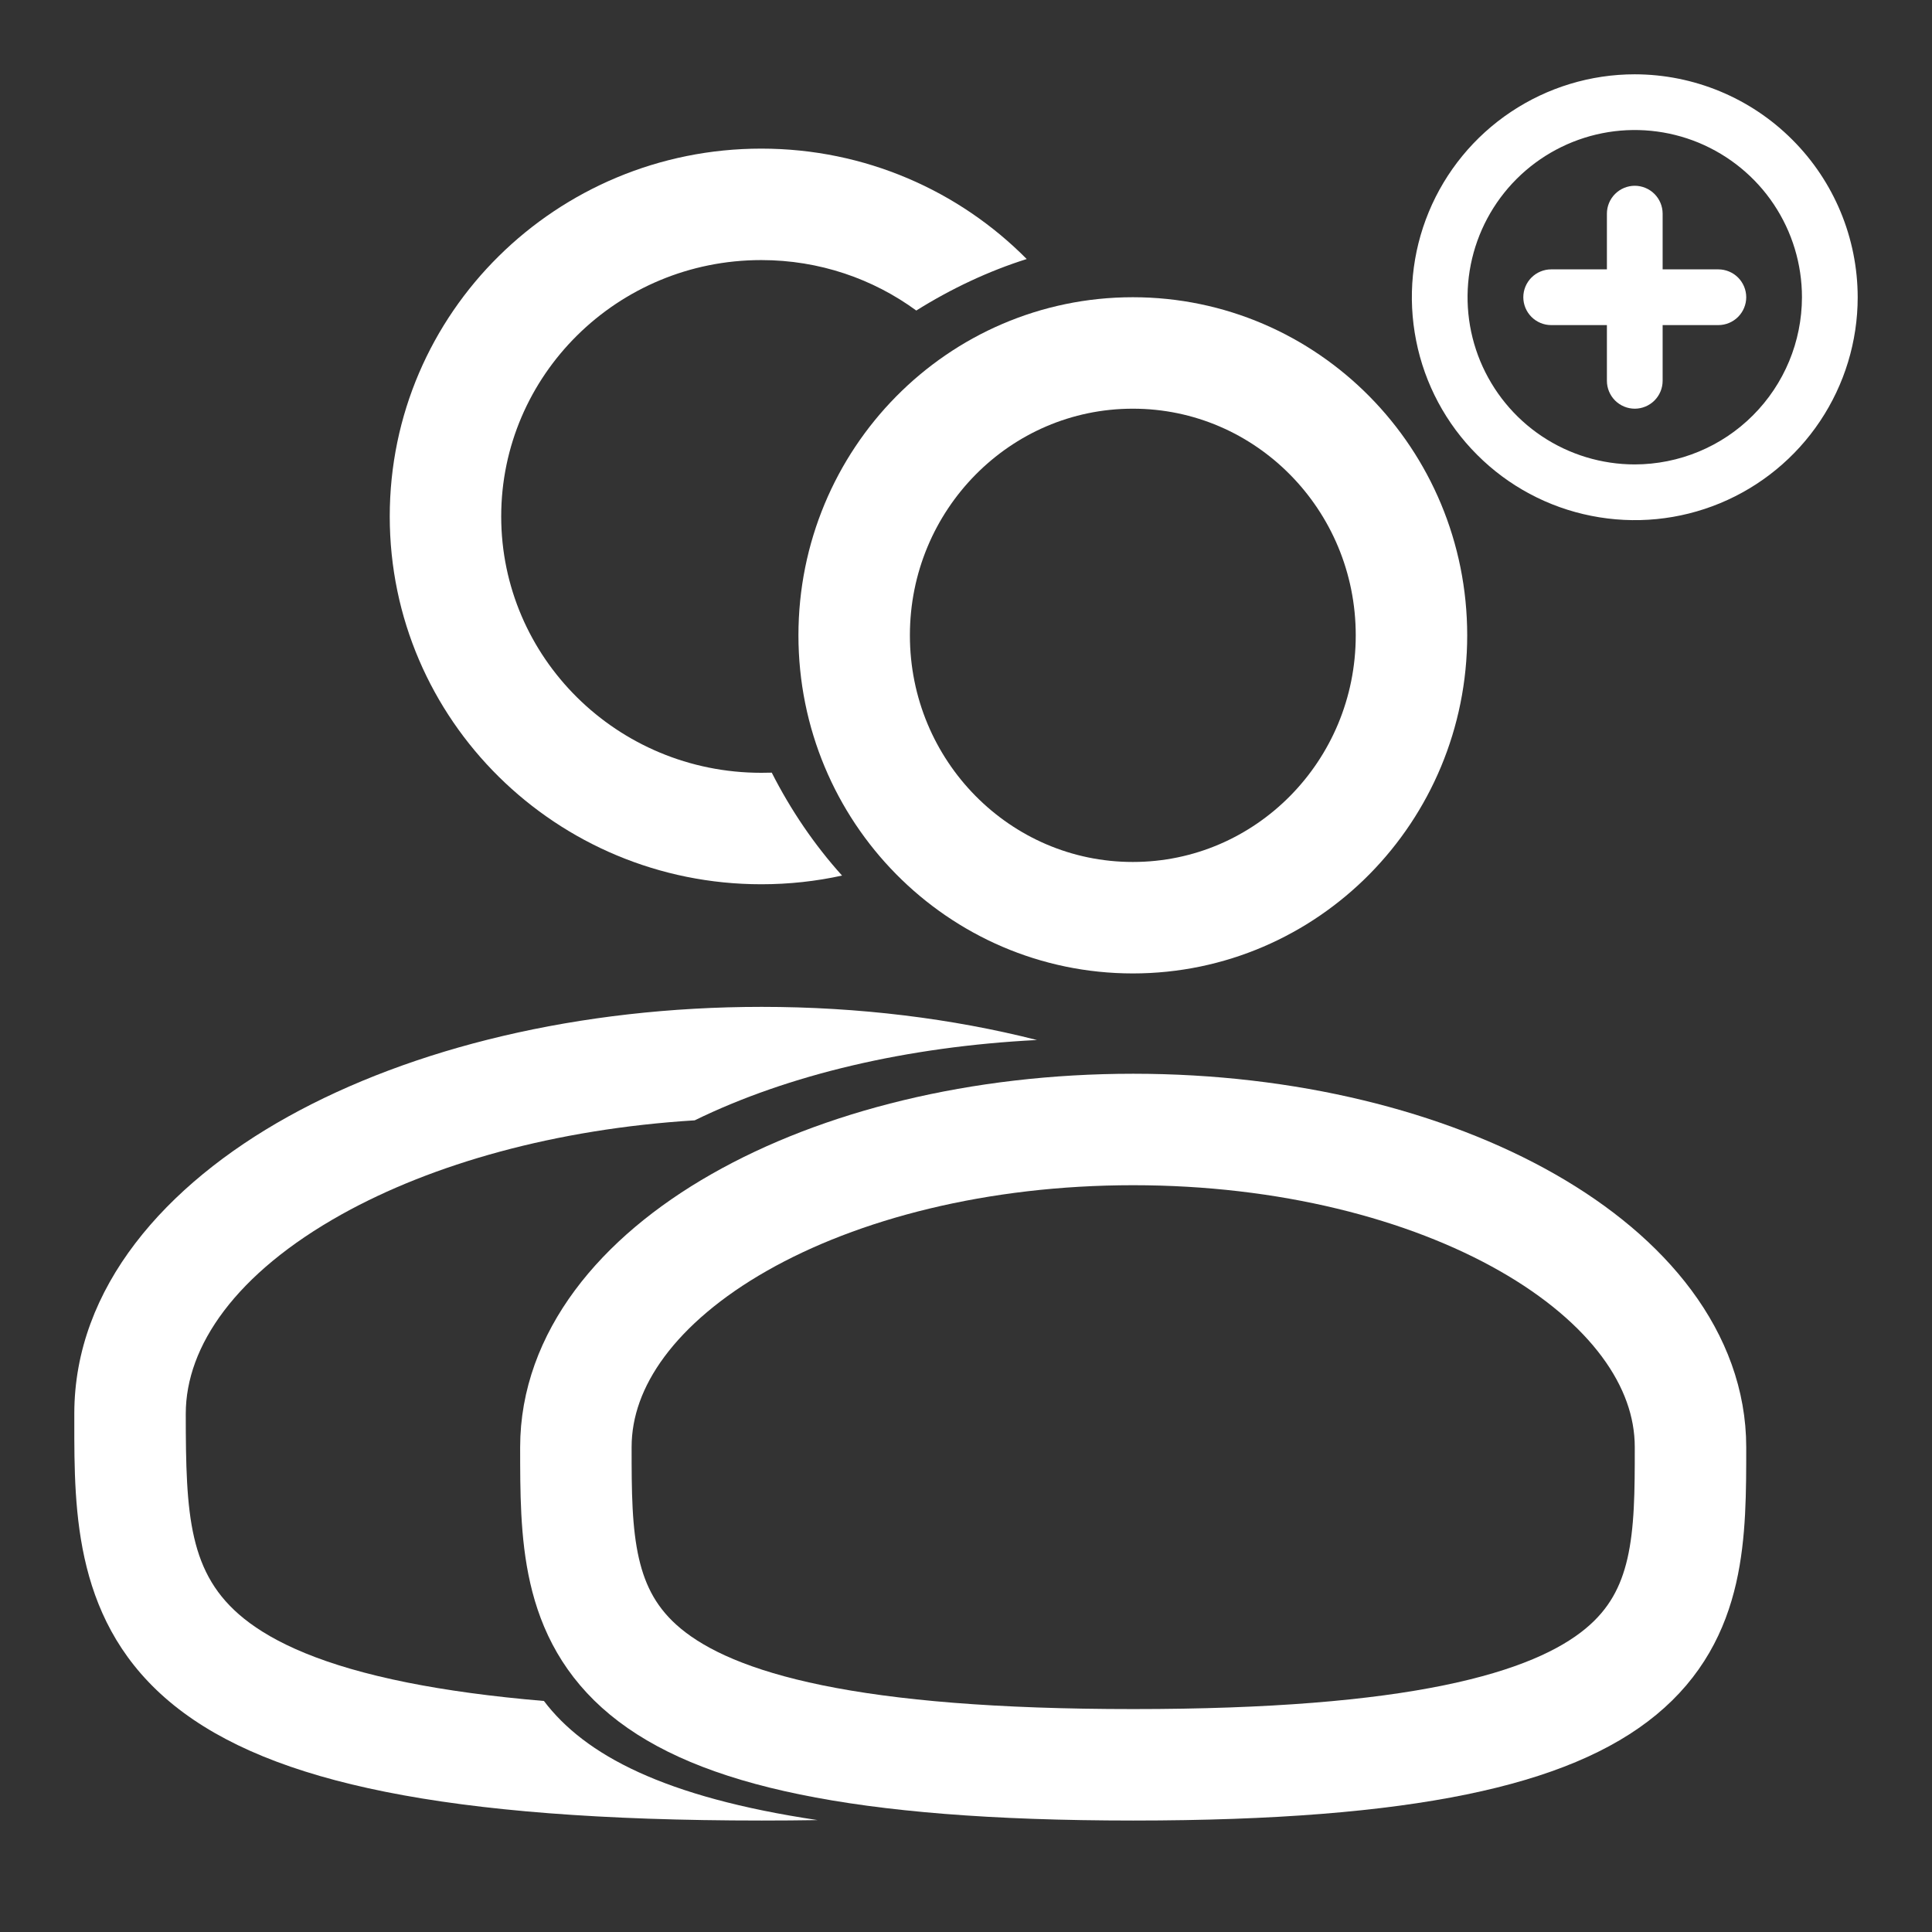 <svg width="26" height="26" viewBox="0 0 26 26" fill="none" xmlns="http://www.w3.org/2000/svg">
<rect x="0" y="0" width="26" height="26" fill="#333333" stroke="none"/>
<path fill-rule="evenodd" clip-rule="evenodd" d="M6.745 6.95C6.745 5.053 8.304 3.5 10.245 3.5C11.028 3.5 11.749 3.753 12.331 4.179C12.802 3.884 13.306 3.647 13.817 3.486C12.908 2.568 11.642 2 10.245 2C7.492 2 5.245 4.208 5.245 6.95C5.245 9.692 7.492 11.9 10.245 11.9C10.618 11.9 10.982 11.86 11.332 11.783C10.959 11.37 10.639 10.897 10.386 10.398C10.339 10.399 10.292 10.4 10.245 10.4C8.304 10.4 6.745 8.847 6.745 6.95ZM2.5 19.025C2.5 18.116 3.172 17.136 4.604 16.339C5.82 15.663 7.474 15.193 9.349 15.077C10.607 14.462 12.207 14.085 13.955 13.996C12.816 13.707 11.561 13.55 10.25 13.55C7.8 13.55 5.545 14.1 3.875 15.028C2.231 15.942 1 17.324 1 19.025L1 19.127C0.999 20.351 0.998 21.868 2.342 22.95C3.003 23.482 3.93 23.862 5.189 24.114C6.452 24.367 8.1 24.5 10.25 24.5C10.508 24.5 10.759 24.498 11.003 24.494C8.936 24.186 7.869 23.616 7.32 22.891C6.611 22.831 6.003 22.747 5.483 22.643C4.352 22.417 3.685 22.105 3.283 21.782C2.54 21.184 2.5 20.394 2.5 19.025Z" fill="white"/>
<path d="M15.245 12.35C17.317 12.35 18.995 10.649 18.995 8.55C18.995 6.451 17.317 4.75 15.245 4.75C13.174 4.75 11.495 6.451 11.495 8.55C11.495 10.649 13.174 12.35 15.245 12.35Z" stroke="white" stroke-width="1.5"/>
<path d="M22.75 19.475C22.75 21.836 22.75 23.75 15.25 23.75C7.75 23.75 7.75 21.836 7.75 19.475C7.75 17.114 11.108 15.2 15.25 15.2C19.392 15.2 22.75 17.114 22.75 19.475Z" stroke="white" stroke-width="1.5"/>
<g clip-path="url(#clip0_751_21255)">
<path d="M23.125 3.625H22.375V2.875C22.375 2.776 22.335 2.68 22.265 2.61C22.195 2.54 22.099 2.5 22 2.5C21.901 2.5 21.805 2.54 21.735 2.61C21.665 2.68 21.625 2.776 21.625 2.875V3.625H20.875C20.776 3.625 20.68 3.665 20.61 3.735C20.54 3.805 20.5 3.901 20.5 4C20.5 4.099 20.54 4.195 20.61 4.265C20.68 4.335 20.776 4.375 20.875 4.375H21.625V5.125C21.625 5.224 21.665 5.32 21.735 5.39C21.805 5.46 21.901 5.5 22 5.5C22.099 5.5 22.195 5.46 22.265 5.39C22.335 5.32 22.375 5.224 22.375 5.125V4.375H23.125C23.224 4.375 23.32 4.335 23.39 4.265C23.46 4.195 23.5 4.099 23.5 4C23.5 3.901 23.46 3.805 23.39 3.735C23.32 3.665 23.224 3.625 23.125 3.625Z" fill="white"/>
<path d="M22 1C21.407 1 20.827 1.176 20.333 1.506C19.84 1.835 19.455 2.304 19.228 2.852C19.001 3.4 18.942 4.003 19.058 4.585C19.173 5.167 19.459 5.702 19.879 6.121C20.298 6.541 20.833 6.827 21.415 6.942C21.997 7.058 22.6 6.999 23.148 6.772C23.696 6.545 24.165 6.16 24.494 5.667C24.824 5.173 25 4.593 25 4C24.999 3.205 24.683 2.442 24.12 1.88C23.558 1.317 22.795 1.001 22 1ZM22 6.25C21.555 6.25 21.12 6.118 20.75 5.871C20.38 5.624 20.092 5.272 19.921 4.861C19.751 4.45 19.706 3.998 19.793 3.561C19.88 3.125 20.094 2.724 20.409 2.409C20.724 2.094 21.125 1.88 21.561 1.793C21.997 1.706 22.45 1.751 22.861 1.921C23.272 2.092 23.624 2.38 23.871 2.75C24.118 3.12 24.25 3.555 24.25 4C24.249 4.597 24.012 5.168 23.59 5.59C23.169 6.012 22.596 6.249 22 6.25Z" fill="white"/>
</g>
<defs>
<clipPath id="clip0_751_21255">
<rect width="6" height="6" fill="white" transform="translate(19 1)"/>
</clipPath>
</defs>
</svg>
